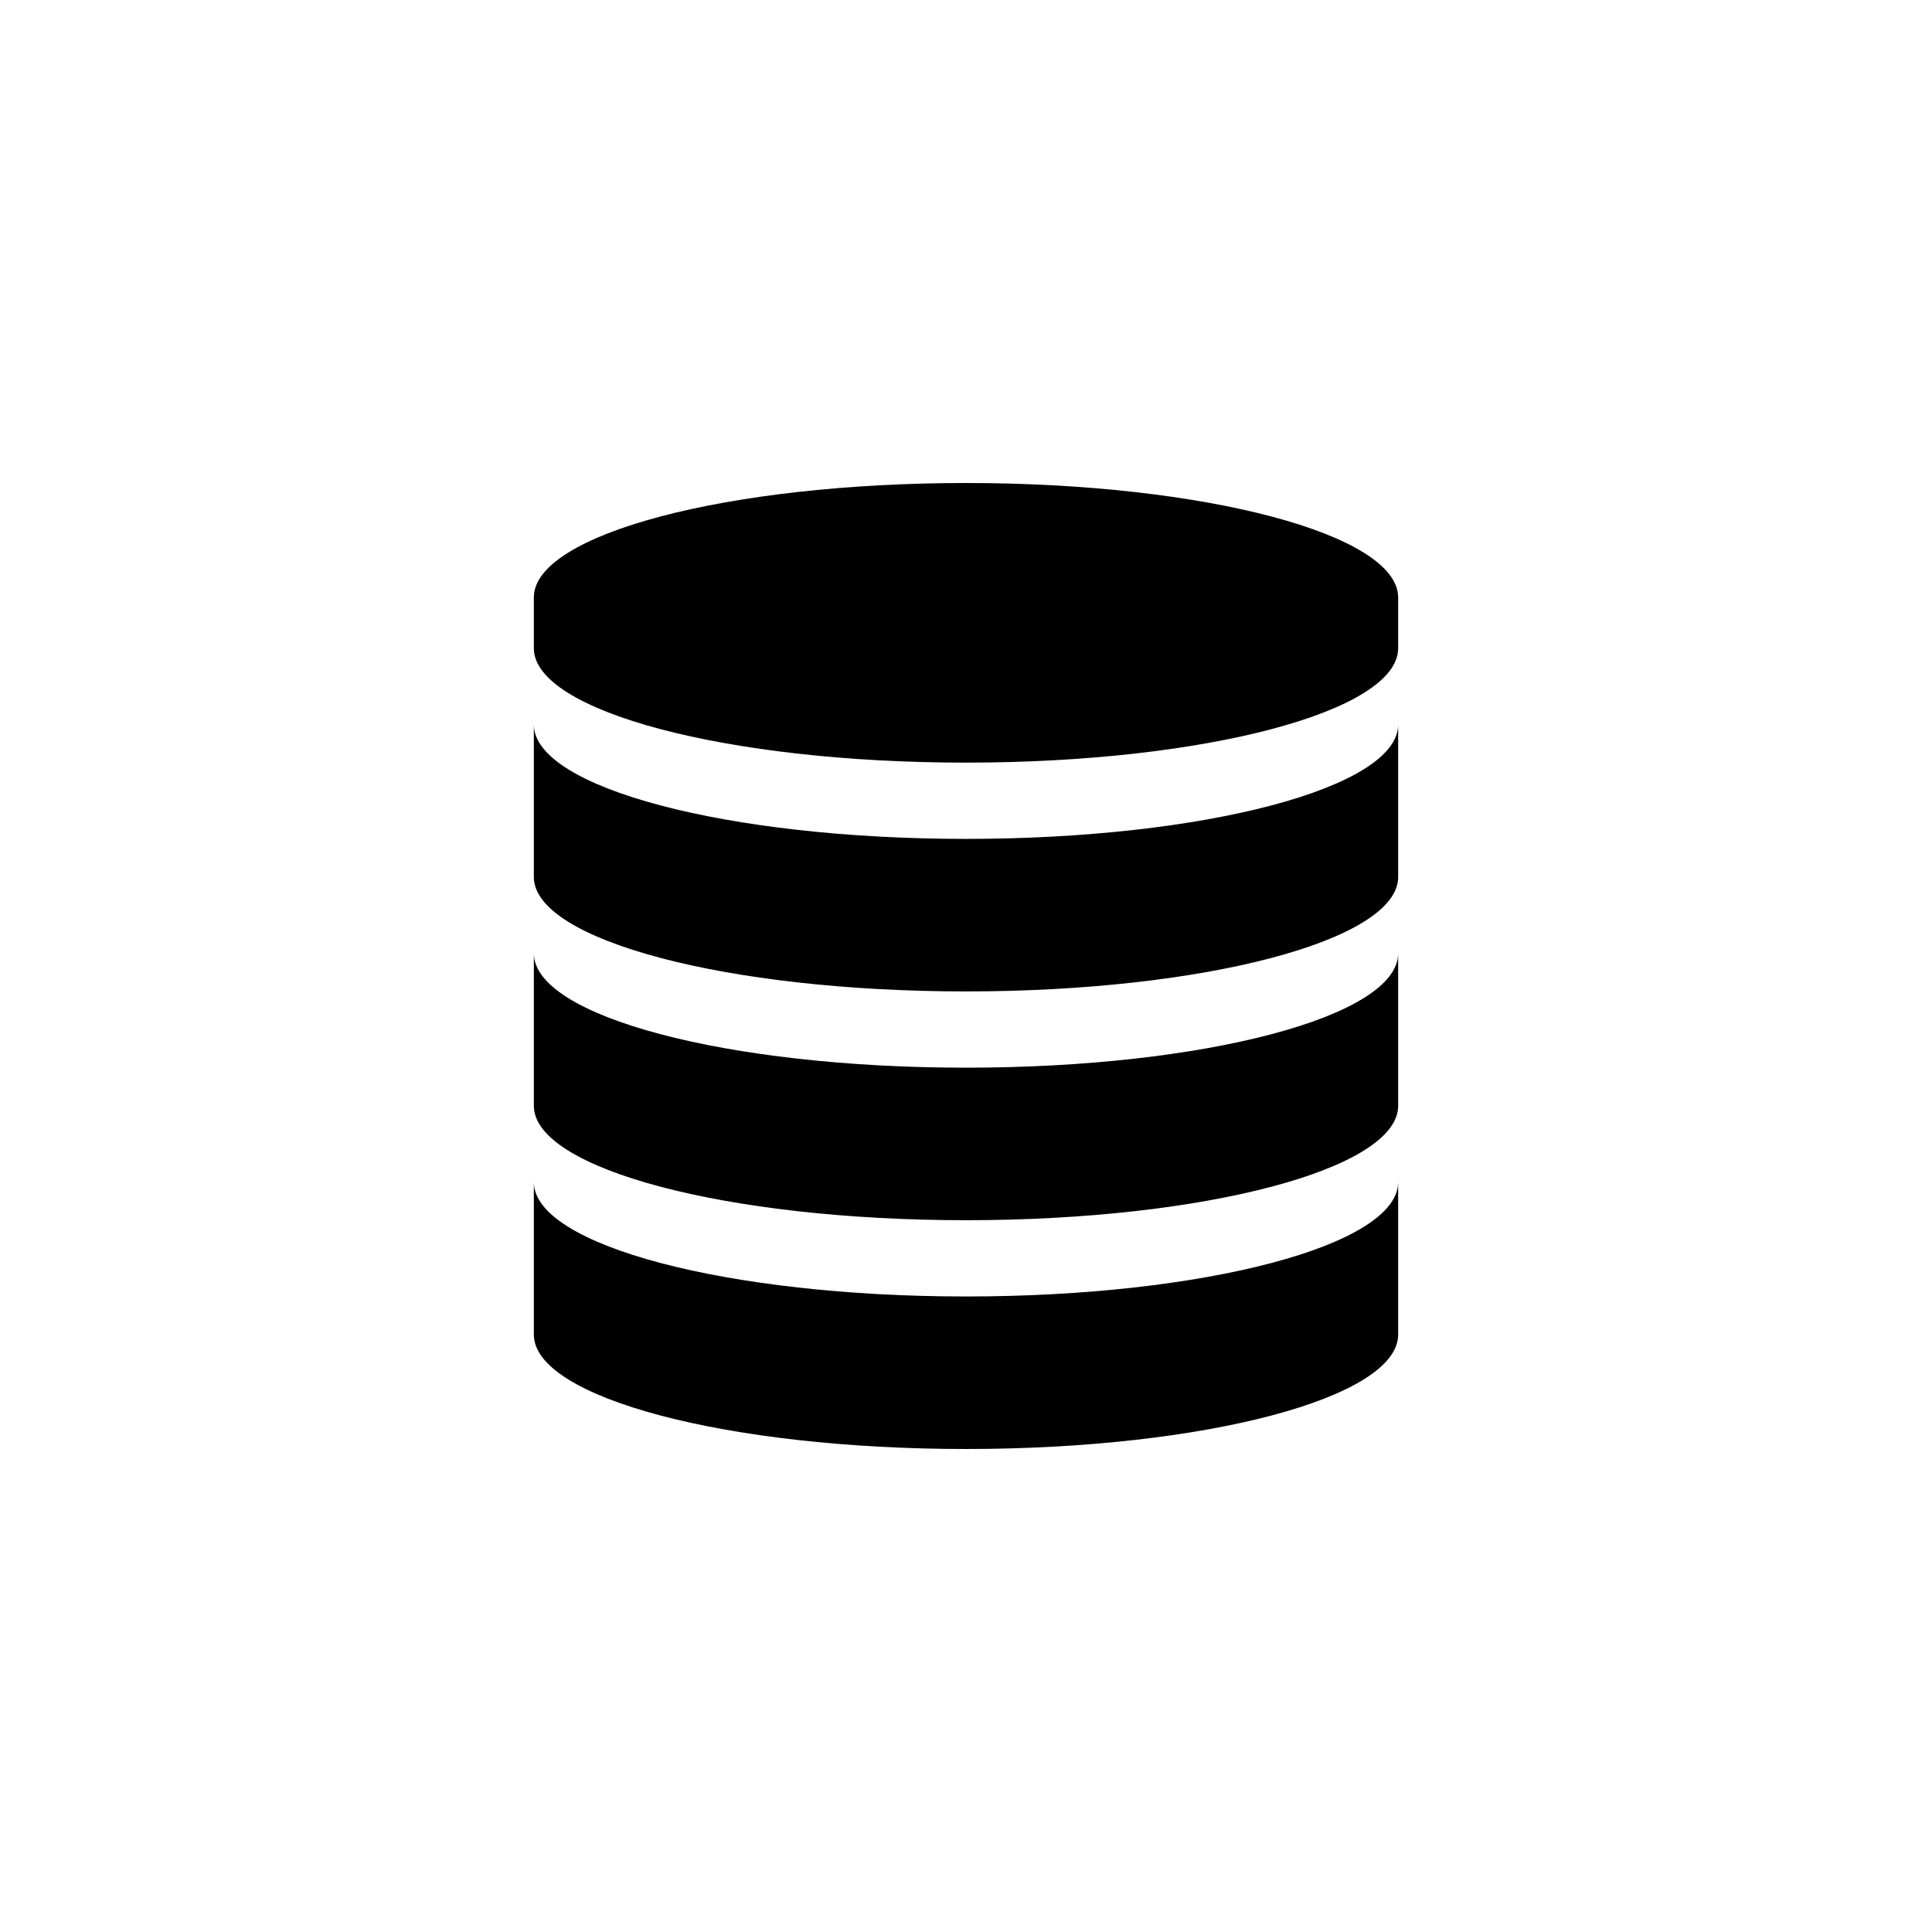 <?xml version="1.0" encoding="utf-8"?>
<!DOCTYPE svg PUBLIC "-//W3C//DTD SVG 1.1//EN" "http://www.w3.org/Graphics/SVG/1.1/DTD/svg11.dtd">
<!-- Скачано с сайта svg4.ru / Downloaded from svg4.ru -->
<svg width="800px" height="800px" viewBox="0 0 76 76" xmlns="http://www.w3.org/2000/svg" xmlns:xlink="http://www.w3.org/1999/xlink" version="1.1" baseProfile="full" enable-background="new 0 0 76.00 76.00" xml:space="preserve">
	<path fill="#000000" fill-opacity="1" stroke-width="0.2" stroke-linejoin="round" d="M 38,19C 47.389,19 55,21.015 55,23.504L 55,25.5C 55,27.985 47.389,30 38,30C 28.611,30 21,27.985 21,25.5L 21,23.5C 21,21.015 28.611,19 38,19 Z M 55,52.5C 55,54.985 47.389,57 38,57C 28.611,57 21,54.985 21,52.5L 21,46.5C 21,48.985 28.611,51 38,51C 47.384,51 54.992,48.987 55,46.504L 55,52.5 Z M 55,43.5C 55,45.985 47.389,48 38,48C 28.611,48 21,45.985 21,43.5L 21,37.5C 21,39.985 28.611,42 38,42C 47.384,42 54.992,39.987 55,37.504L 55,43.5 Z M 55,34.5C 55,36.985 47.389,39 38,39C 28.611,39 21,36.985 21,34.5L 21,28.5C 21,30.985 28.611,33 38,33C 47.384,33 54.992,30.987 55,28.504L 55,34.5 Z "/>
</svg>